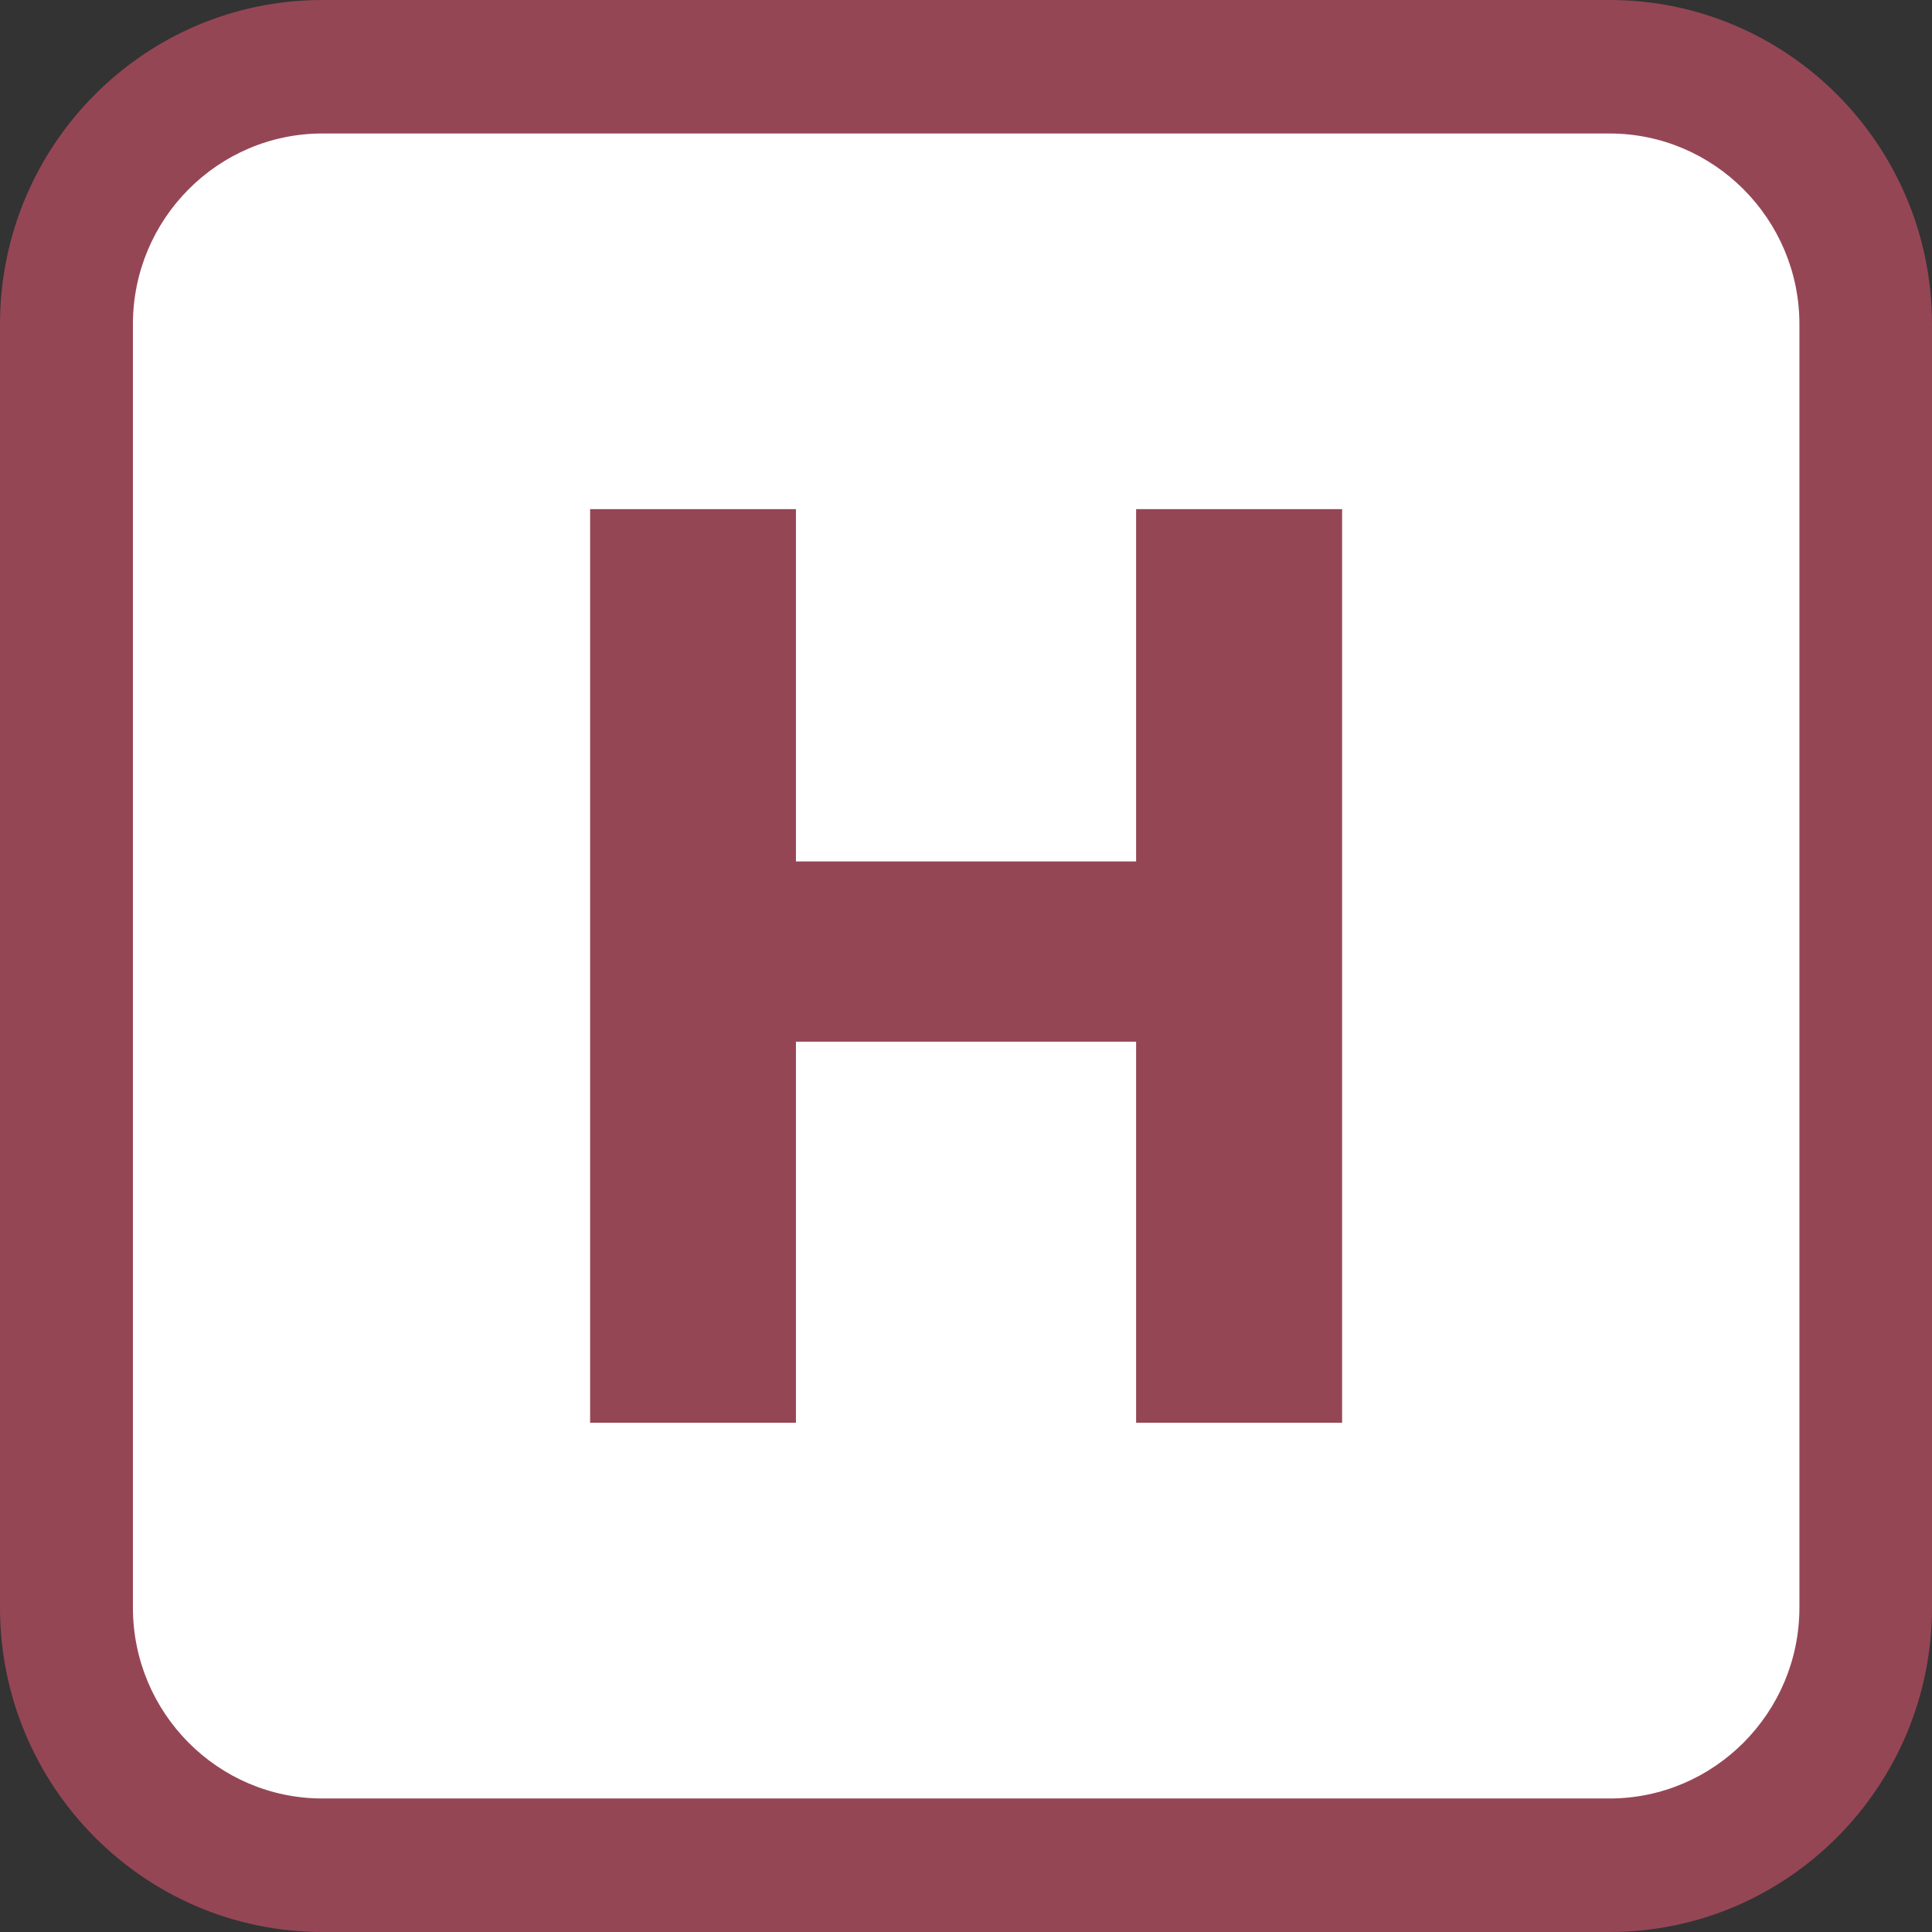 <?xml version="1.0" encoding="UTF-8" standalone="no"?>
<!-- Created with Inkscape (http://www.inkscape.org/) -->

<svg
   xmlns:dc="http://purl.org/dc/elements/1.1/"
   xmlns:cc="http://creativecommons.org/ns#"
   xmlns:rdf="http://www.w3.org/1999/02/22-rdf-syntax-ns#"
   xmlns:svg="http://www.w3.org/2000/svg"
   xmlns="http://www.w3.org/2000/svg"
   xmlns:sodipodi="http://sodipodi.sourceforge.net/DTD/sodipodi-0.dtd"
   xmlns:inkscape="http://www.inkscape.org/namespaces/inkscape"
   width="15.945"
   height="15.945"
   id="svg12491"
   version="1.1"
   inkscape:version="0.48.5 r10040"
   sodipodi:docname="Nouveau document 26">
  <rect width="100%" height="100%" fill="#333333" stroke="none"/>
  <defs
     id="defs12493" />
  <sodipodi:namedview
     id="base"
     pagecolor="#ffffff"
     bordercolor="#666666"
     borderopacity="1.0"
     inkscape:pageopacity="0.0"
     inkscape:pageshadow="2"
     inkscape:zoom="0.98994949"
     inkscape:cx="-51.06006"
     inkscape:cy="-43.531726"
     inkscape:document-units="px"
     inkscape:current-layer="layer1"
     showgrid="false"
     fit-margin-top="0"
     fit-margin-left="0"
     fit-margin-right="0"
     fit-margin-bottom="0"
     inkscape:window-width="569"
     inkscape:window-height="456"
     inkscape:window-x="75"
     inkscape:window-y="103"
     inkscape:window-maximized="0" />
  <g
     inkscape:label="Calque 1"
     inkscape:groupmode="layer"
     id="layer1"
     transform="translate(-409.17,-352.961)">
    <g
       id="g4138"
       transform="matrix(1.25,0,0,-1.25,411.83,352.961)">
      <path
         inkscape:connector-curvature="0"
         d="m 0,0 c -1.175,0 -2.128,-0.96 -2.128,-2.141 l 0,-8.473 c 0,-1.18 0.953,-2.142 2.128,-2.142 l 8.499,0 c 1.176,0 2.129,0.962 2.129,2.142 l 0,8.473 C 10.628,-0.96 9.675,0 8.499,0 L 0,0 z"
         style="fill:#954655;fill-opacity:1;fill-rule:nonzero;stroke:none"
         id="path4140" />
    </g>
    <g
       id="g4142"
       transform="matrix(1.25,0,0,-1.25,410.267,366.229)">
      <path
         inkscape:connector-curvature="0"
         d="m 0,0 0,8.474 c 0,0.694 0.561,1.259 1.251,1.259 l 8.499,0 c 0.689,0 1.253,-0.565 1.253,-1.259 l 0,-8.474 c 0,-0.695 -0.564,-1.26 -1.253,-1.26 l -8.499,0 C 0.561,-1.26 0,-0.695 0,0"
         style="fill:#ffffff;fill-opacity:1;fill-rule:nonzero;stroke:none"
         id="path4144" />
    </g>
    <g
       id="g4146"
       transform="matrix(1.25,0,0,-1.25,415.739,357.163)">
      <path
         inkscape:connector-curvature="0"
         d="m 0,0 0,-2.326 2.246,0 0,2.326 1.36,0 0,-6.032 -1.36,0 0,2.516 -2.246,0 0,-2.516 -1.359,0 0,6.032 L 0,0 z"
         style="fill:#954655;fill-opacity:1;fill-rule:nonzero;stroke:none"
         id="path4148" />
    </g>
  </g>
</svg>
